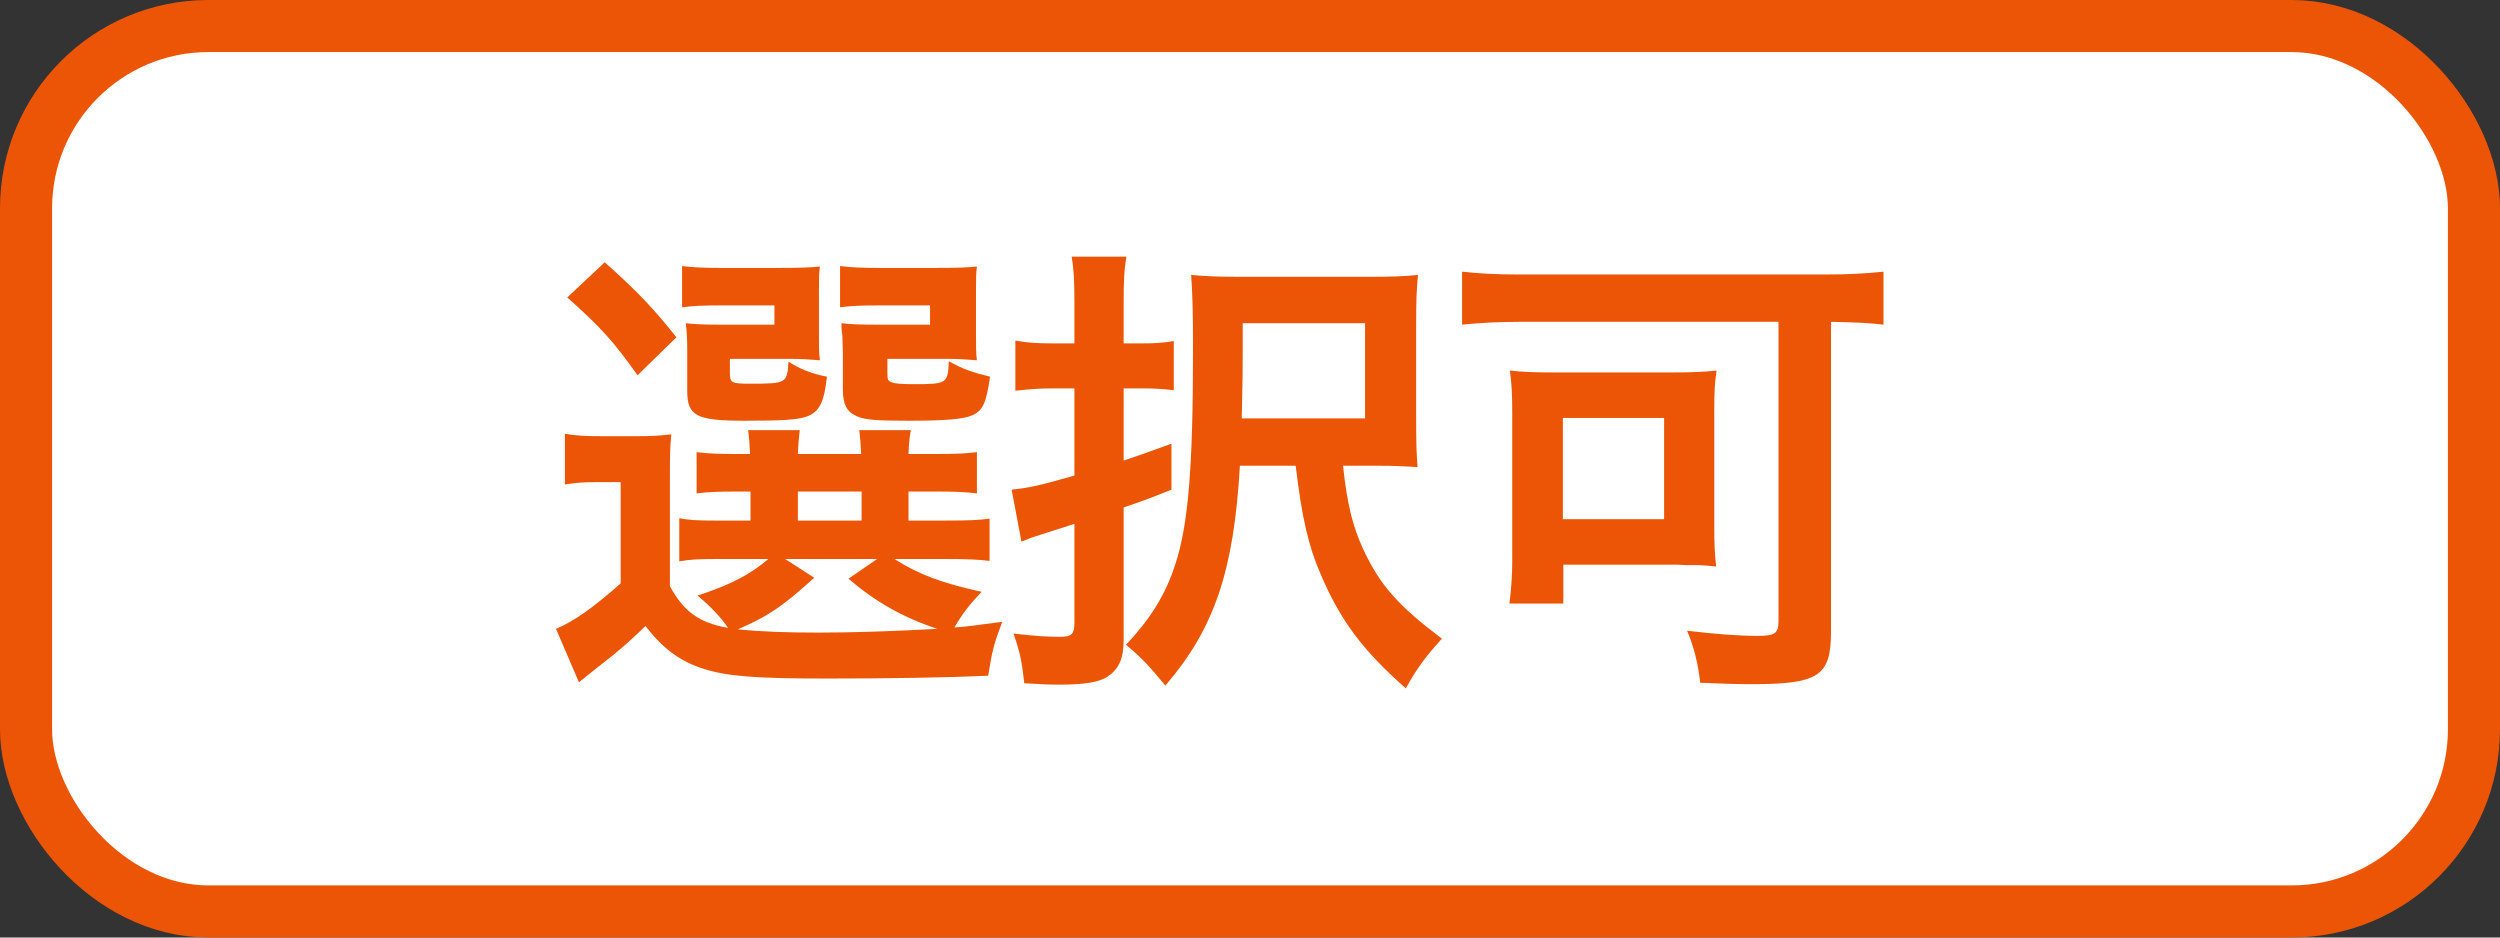 <svg width="48" height="18" viewBox="0 0 48 18" fill="none" xmlns="http://www.w3.org/2000/svg">
<rect x="0" y="0" width="48" height="18" fill="#333333" stroke="none"/>
<rect x="0.5" y="0.5" width="47" height="17" rx="3.5" fill="white" stroke="#EB5505"/>
<path d="M12.862 9.311V11.255C13.132 11.75 13.429 11.957 13.978 12.056C13.87 11.885 13.645 11.642 13.393 11.435C14.023 11.228 14.392 11.039 14.752 10.733H13.735C13.402 10.733 13.249 10.742 13.042 10.778V9.95C13.24 9.986 13.384 9.995 13.735 9.995H14.41V9.437H14.212C13.762 9.437 13.6 9.446 13.375 9.473V8.681C13.591 8.708 13.744 8.717 14.212 8.717H14.401C14.392 8.501 14.383 8.411 14.365 8.258H15.355C15.337 8.402 15.328 8.519 15.319 8.717H16.534C16.525 8.501 16.516 8.411 16.498 8.258H17.488C17.461 8.411 17.452 8.51 17.443 8.717H17.92C18.379 8.717 18.532 8.708 18.757 8.681V9.473C18.523 9.446 18.361 9.437 17.911 9.437H17.443V9.995H18.136C18.613 9.995 18.775 9.986 19 9.959V10.769C18.766 10.742 18.595 10.733 18.136 10.733H17.173C17.641 11.03 18.073 11.192 18.847 11.363C18.622 11.597 18.469 11.795 18.325 12.047C18.568 12.029 18.568 12.029 19.243 11.939C19.081 12.371 19.054 12.47 18.973 12.974C18.181 13.01 17.029 13.028 15.877 13.028C14.473 13.028 13.951 12.983 13.501 12.839C13.051 12.695 12.718 12.443 12.394 12.02C12.025 12.371 11.881 12.497 11.521 12.776C11.341 12.92 11.269 12.974 11.116 13.1L10.675 12.074C11.017 11.93 11.377 11.678 11.917 11.201V9.257H11.449C11.206 9.257 11.08 9.266 10.846 9.302V8.33C11.08 8.366 11.233 8.375 11.566 8.375H12.214C12.529 8.375 12.655 8.366 12.889 8.339C12.862 8.627 12.862 8.762 12.862 9.311ZM15.076 10.733L15.634 11.093C14.995 11.669 14.743 11.831 14.167 12.083C14.599 12.128 15.112 12.146 15.724 12.146C16.381 12.146 17.173 12.119 17.992 12.074C17.326 11.849 16.804 11.552 16.291 11.111L16.84 10.733H15.076ZM15.319 9.437V9.995H16.543V9.437H15.319ZM15.724 5.612V6.431C15.724 6.656 15.724 6.791 15.742 6.917C15.517 6.899 15.382 6.89 15.166 6.89H14.014V7.16C14.014 7.349 14.041 7.367 14.401 7.367C15.103 7.367 15.112 7.358 15.139 6.944C15.364 7.088 15.589 7.178 15.877 7.232C15.823 7.727 15.733 7.907 15.49 7.997C15.31 8.06 15.031 8.078 14.302 8.078C13.366 8.078 13.195 7.988 13.195 7.502V6.737C13.195 6.494 13.186 6.377 13.168 6.206C13.33 6.224 13.483 6.233 13.798 6.233H14.869V5.864H13.825C13.465 5.864 13.312 5.873 13.096 5.9V5.108C13.285 5.135 13.555 5.144 13.834 5.144H14.95C15.382 5.144 15.58 5.135 15.742 5.117C15.724 5.252 15.724 5.315 15.724 5.612ZM18.739 5.612V6.431C18.739 6.647 18.739 6.791 18.757 6.917C18.532 6.899 18.397 6.89 18.181 6.89H17.038V7.16C17.038 7.286 17.047 7.313 17.119 7.34C17.182 7.367 17.317 7.376 17.533 7.376C18.181 7.376 18.199 7.367 18.217 6.935C18.487 7.088 18.676 7.151 19.009 7.232C18.937 7.727 18.874 7.88 18.676 7.97C18.496 8.051 18.145 8.078 17.434 8.078C16.813 8.078 16.597 8.06 16.444 7.988C16.255 7.907 16.183 7.754 16.183 7.475V6.782C16.174 6.413 16.174 6.413 16.165 6.395C16.156 6.296 16.156 6.296 16.156 6.206C16.318 6.224 16.471 6.233 16.777 6.233H17.857V5.864H16.858C16.498 5.864 16.345 5.873 16.129 5.9V5.108C16.327 5.135 16.588 5.144 16.867 5.144H17.965C18.397 5.144 18.595 5.135 18.757 5.117C18.739 5.243 18.739 5.342 18.739 5.612ZM10.891 5.711L11.611 5.036C12.268 5.621 12.556 5.936 12.988 6.476L12.241 7.205C11.773 6.548 11.539 6.287 10.891 5.711ZM24.877 8.942H23.806C23.689 10.976 23.311 12.074 22.375 13.163C22.069 12.794 21.916 12.623 21.619 12.38C22.078 11.894 22.375 11.426 22.564 10.841C22.816 10.076 22.906 8.978 22.906 6.71C22.906 5.981 22.897 5.675 22.87 5.279C23.158 5.306 23.401 5.315 23.887 5.315H26.263C26.731 5.315 26.956 5.306 27.226 5.279C27.199 5.549 27.19 5.756 27.19 6.242V8.015C27.19 8.555 27.199 8.726 27.217 8.969C26.965 8.951 26.74 8.942 26.434 8.942H25.786C25.867 9.698 25.975 10.112 26.173 10.544C26.497 11.237 26.839 11.624 27.685 12.263C27.379 12.596 27.199 12.839 26.992 13.217C26.155 12.479 25.732 11.903 25.363 11.039C25.12 10.49 24.994 9.923 24.877 8.942ZM23.842 8.033H26.209V6.206H23.86V6.773C23.86 7.097 23.86 7.187 23.842 8.033ZM20.629 7.457H20.215C20.008 7.457 19.81 7.466 19.495 7.502V6.539C19.729 6.584 19.927 6.593 20.233 6.593H20.629V5.828C20.629 5.405 20.62 5.189 20.575 4.928H21.628C21.583 5.18 21.574 5.405 21.574 5.828V6.593H21.943C22.168 6.593 22.33 6.584 22.537 6.548V7.493C22.339 7.466 22.141 7.457 21.943 7.457H21.574V8.843C21.844 8.753 21.97 8.708 22.492 8.519V9.401C22.069 9.572 21.943 9.617 21.574 9.743V12.29C21.574 12.641 21.484 12.839 21.277 12.983C21.115 13.1 20.818 13.145 20.323 13.145C20.125 13.145 19.972 13.136 19.666 13.118C19.621 12.704 19.585 12.524 19.459 12.164C19.846 12.209 20.089 12.227 20.359 12.227C20.575 12.227 20.629 12.173 20.629 11.957V10.058L19.9 10.292C19.783 10.328 19.747 10.346 19.612 10.4L19.423 9.401C19.765 9.365 19.936 9.329 20.629 9.131V7.457ZM34.147 6.179H29.179C28.783 6.179 28.432 6.197 28.072 6.233V5.216C28.396 5.252 28.729 5.27 29.161 5.27H35.056C35.461 5.27 35.839 5.252 36.163 5.216V6.233C35.866 6.197 35.578 6.188 35.155 6.179V12.137C35.155 12.983 34.912 13.136 33.634 13.136C33.373 13.136 33.04 13.127 32.644 13.109C32.608 12.767 32.527 12.425 32.392 12.11C32.923 12.173 33.373 12.209 33.742 12.209C34.075 12.209 34.147 12.164 34.147 11.93V6.179ZM32.914 7.88V10.148C32.914 10.427 32.923 10.643 32.95 10.877C32.797 10.859 32.761 10.859 32.599 10.85C32.509 10.85 32.437 10.85 32.365 10.85C32.248 10.841 32.167 10.841 32.131 10.841H30.016V11.588H28.981C29.017 11.3 29.035 11.048 29.035 10.778V7.943C29.035 7.592 29.026 7.367 28.99 7.115C29.224 7.142 29.467 7.151 29.827 7.151H32.095C32.455 7.151 32.707 7.142 32.959 7.115C32.923 7.349 32.914 7.511 32.914 7.88ZM30.007 8.024V9.968H31.951V8.024H30.007Z" fill="#EB5505"/>
</svg>

